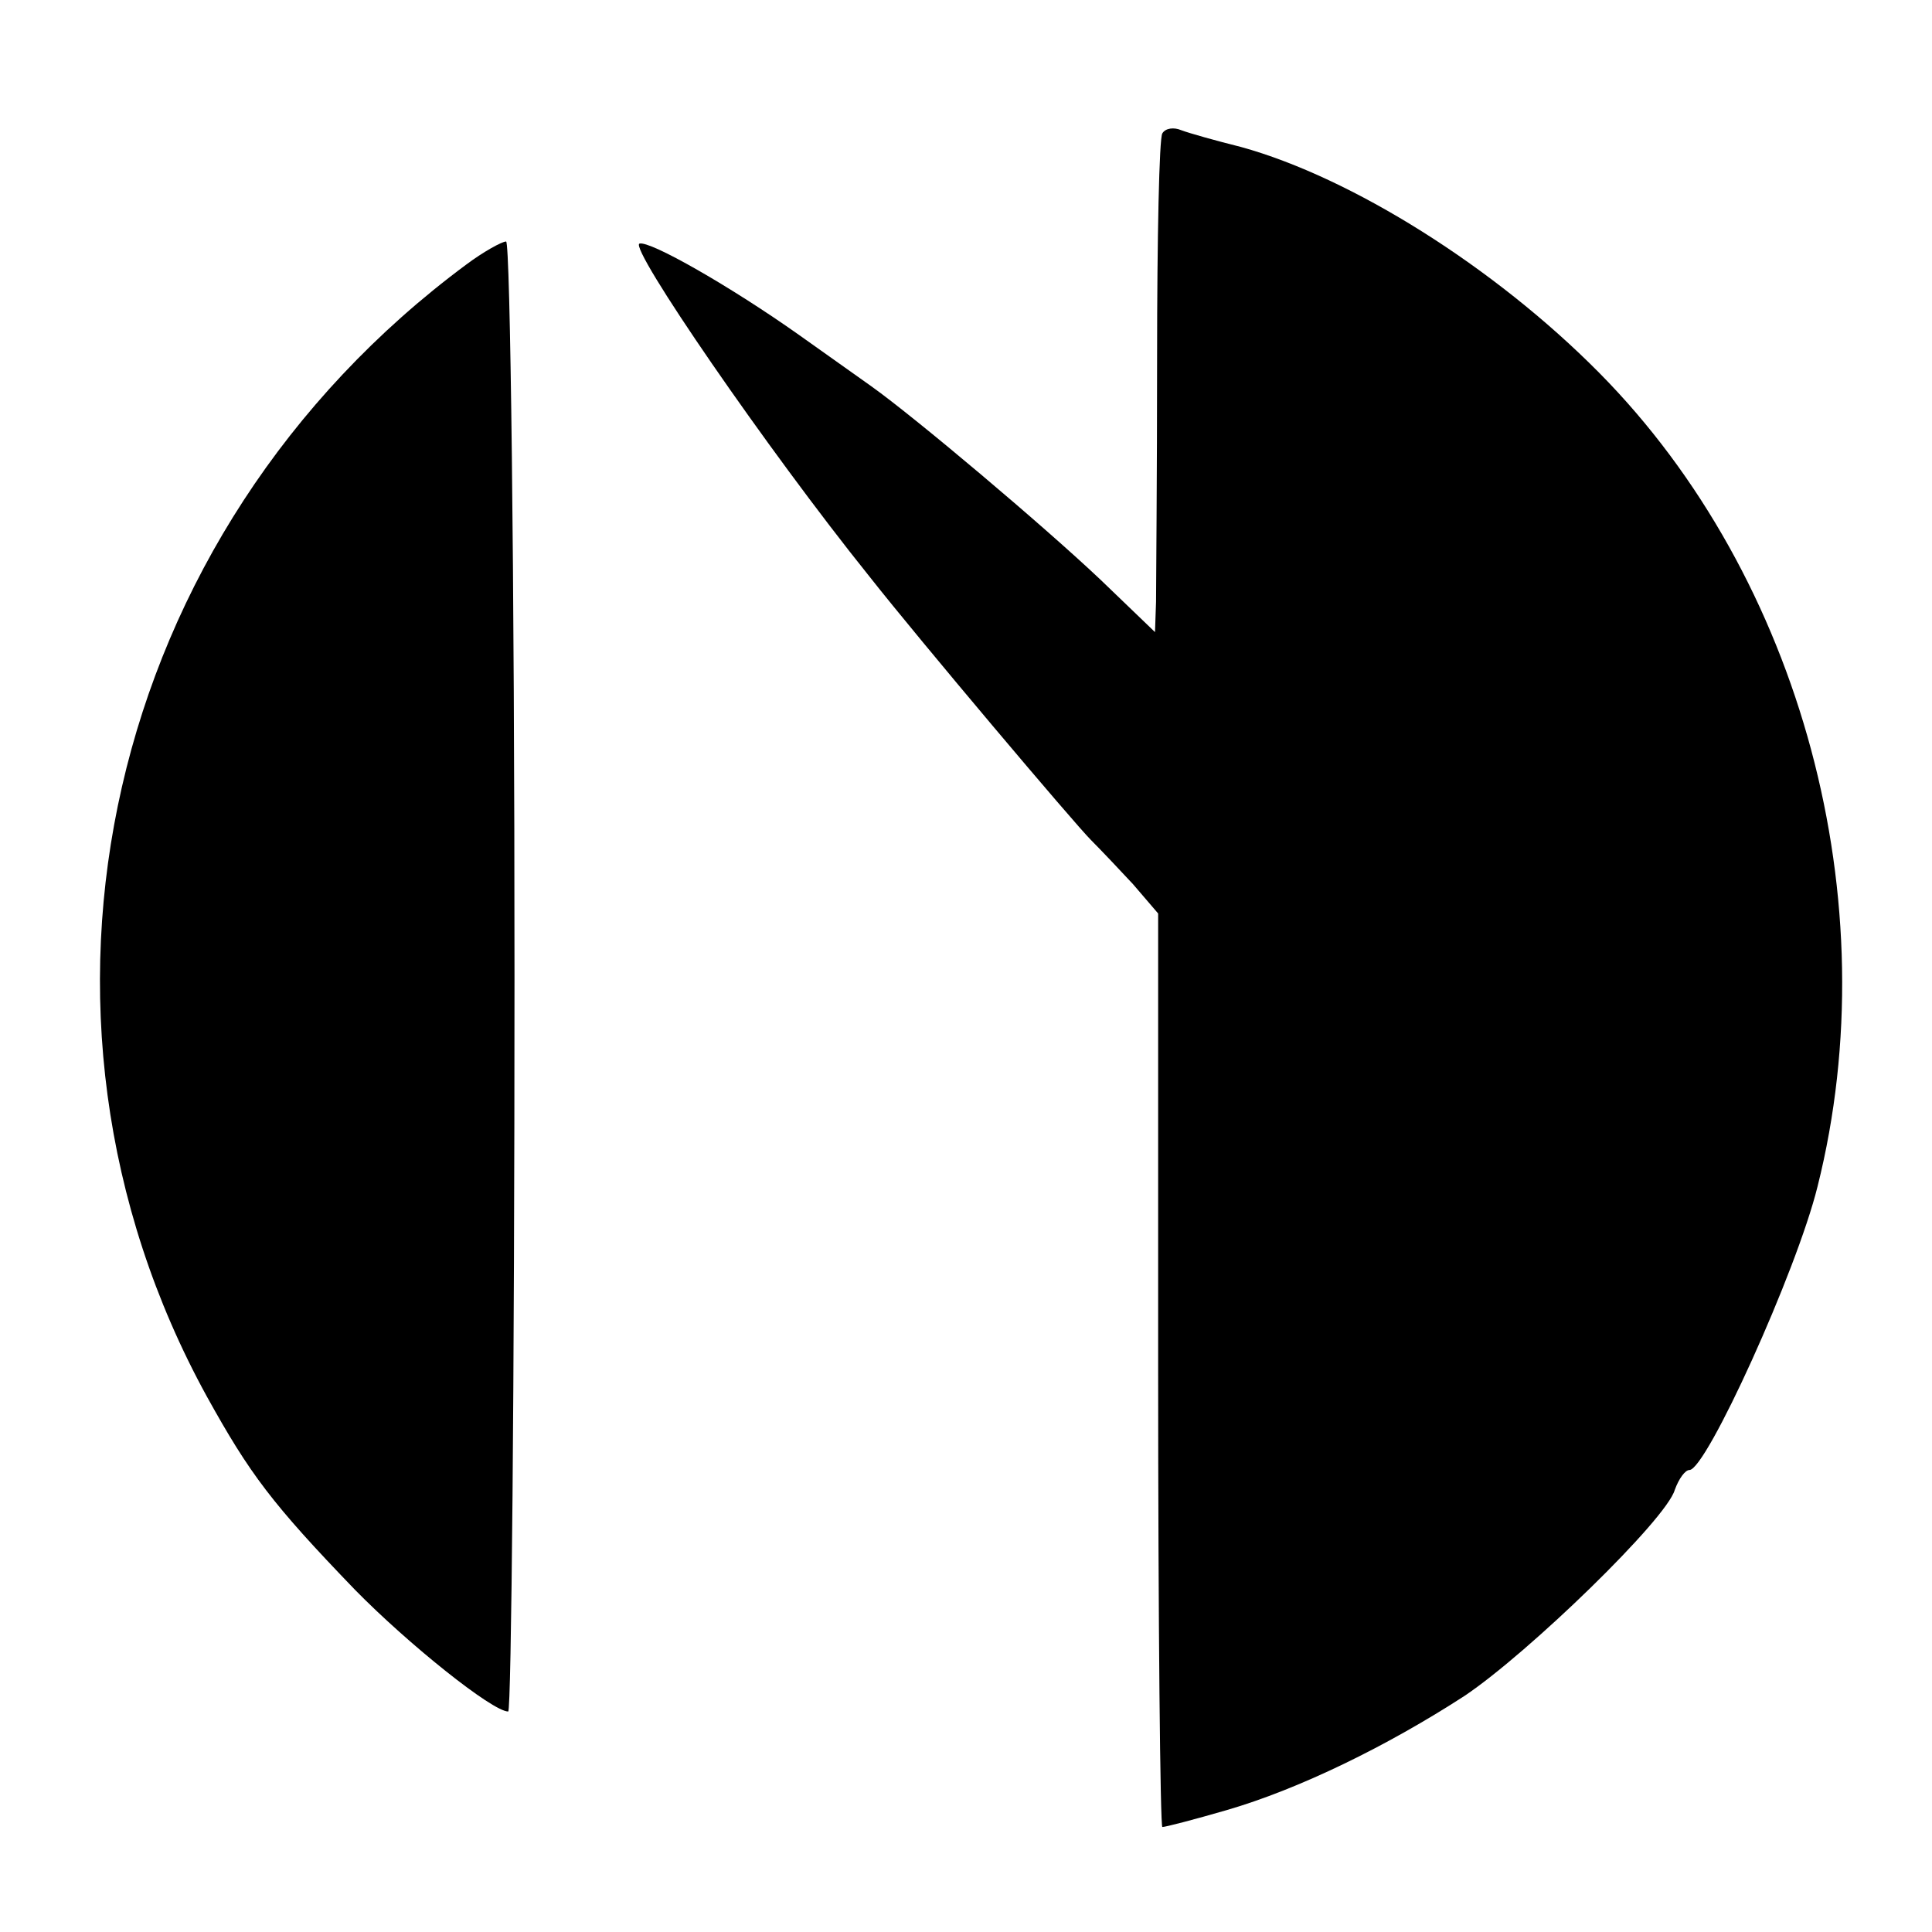 <?xml version="1.0" standalone="no"?>
<!DOCTYPE svg PUBLIC "-//W3C//DTD SVG 20010904//EN"
 "http://www.w3.org/TR/2001/REC-SVG-20010904/DTD/svg10.dtd">
<svg version="1.0" xmlns="http://www.w3.org/2000/svg"
 width="184pt" height="184pt" viewBox="0 0 184 184"
 preserveAspectRatio="xMidYMid meet">
<g transform="translate(0,184) scale(0.1,-0.1)"
fill="#000000" stroke="none">
<path d="M1107 1713 c-3 -4 -5 -100 -5 -213 0 -113 -1 -218 -1 -233 l-1 -29
-52 50 c-55 52 -176 154 -218 184 -14 10 -45 32 -69 49 -65 46 -142 90 -152
87 -10 -4 121 -195 219 -317 48 -61 195 -235 211 -251 9 -9 27 -28 40 -42 l24
-28 0 -435 c0 -239 2 -435 4 -435 3 0 30 7 61 16 69 20 153 61 227 109 61 41
192 168 200 196 4 11 10 19 14 19 16 0 102 189 122 270 68 271 -15 580 -208
775 -100 101 -236 186 -341 215 -24 6 -49 13 -57 16 -7 3 -15 2 -18 -3z"/>
<path d="M444 1588 c-344 -255 -448 -712 -247 -1078 41 -74 62 -102 141 -184
51 -52 131 -116 146 -116 3 0 6 315 6 700 0 385 -4 700 -8 700 -4 0 -22 -10
-38 -22z"/>
</g>
</svg>
